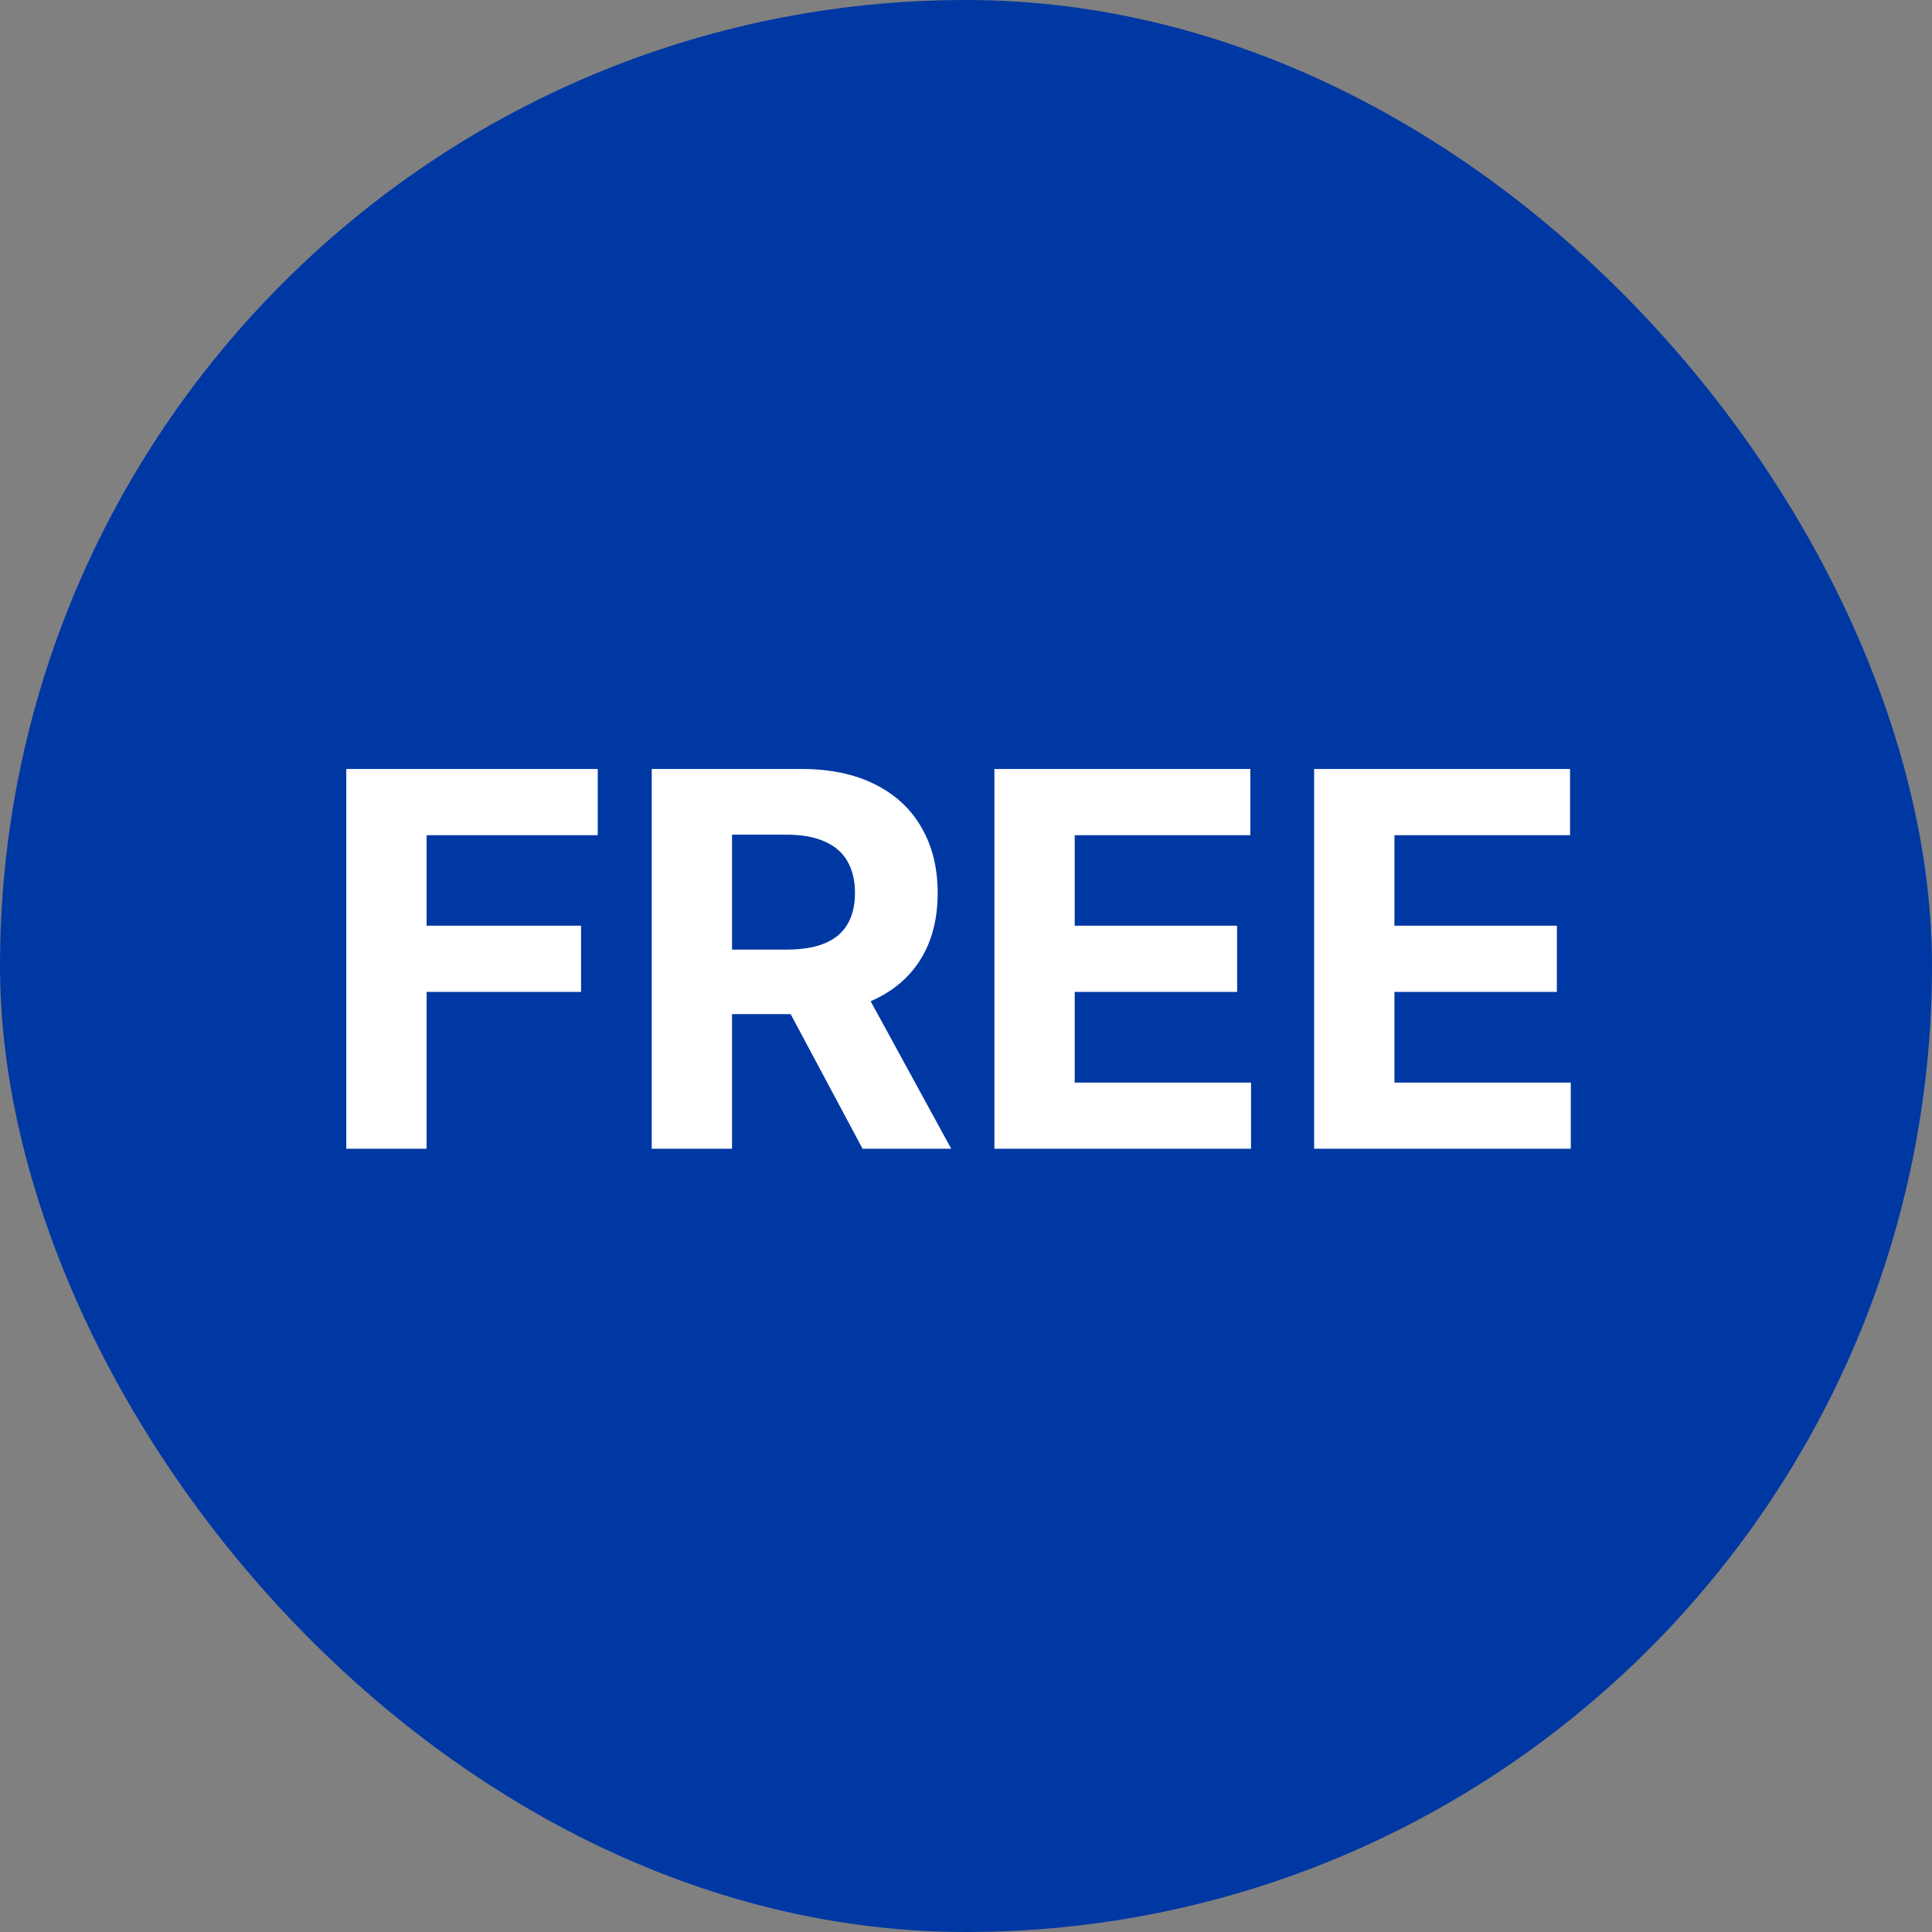<svg width="74" height="74" viewBox="0 0 74 74" fill="none" xmlns="http://www.w3.org/2000/svg">
<rect x="0" y="0" width="74" height="74" fill="#808080" stroke="none"/>
<rect width="74" height="74" rx="37" fill="#0038A3"/>
<path d="M13.264 44V29.454H22.895V31.99H16.34V35.456H22.256V37.992H16.34V44H13.264ZM24.963 44V29.454H30.702C31.8 29.454 32.738 29.651 33.515 30.044C34.296 30.432 34.89 30.984 35.297 31.699C35.709 32.409 35.915 33.245 35.915 34.206C35.915 35.172 35.707 36.003 35.29 36.699C34.873 37.39 34.27 37.92 33.479 38.29C32.693 38.659 31.741 38.844 30.624 38.844H26.782V36.372H30.127C30.714 36.372 31.202 36.292 31.59 36.131C31.978 35.97 32.267 35.728 32.456 35.406C32.65 35.084 32.748 34.684 32.748 34.206C32.748 33.723 32.65 33.316 32.456 32.984C32.267 32.653 31.976 32.402 31.583 32.231C31.195 32.056 30.704 31.969 30.113 31.969H28.039V44H24.963ZM32.819 37.381L36.434 44H33.039L29.502 37.381H32.819ZM38.088 44V29.454H47.89V31.99H41.164V35.456H47.385V37.992H41.164V41.465H47.918V44H38.088ZM50.334 44V29.454H60.136V31.99H53.41V35.456H59.631V37.992H53.41V41.465H60.164V44H50.334Z" fill="white"/>
</svg>

